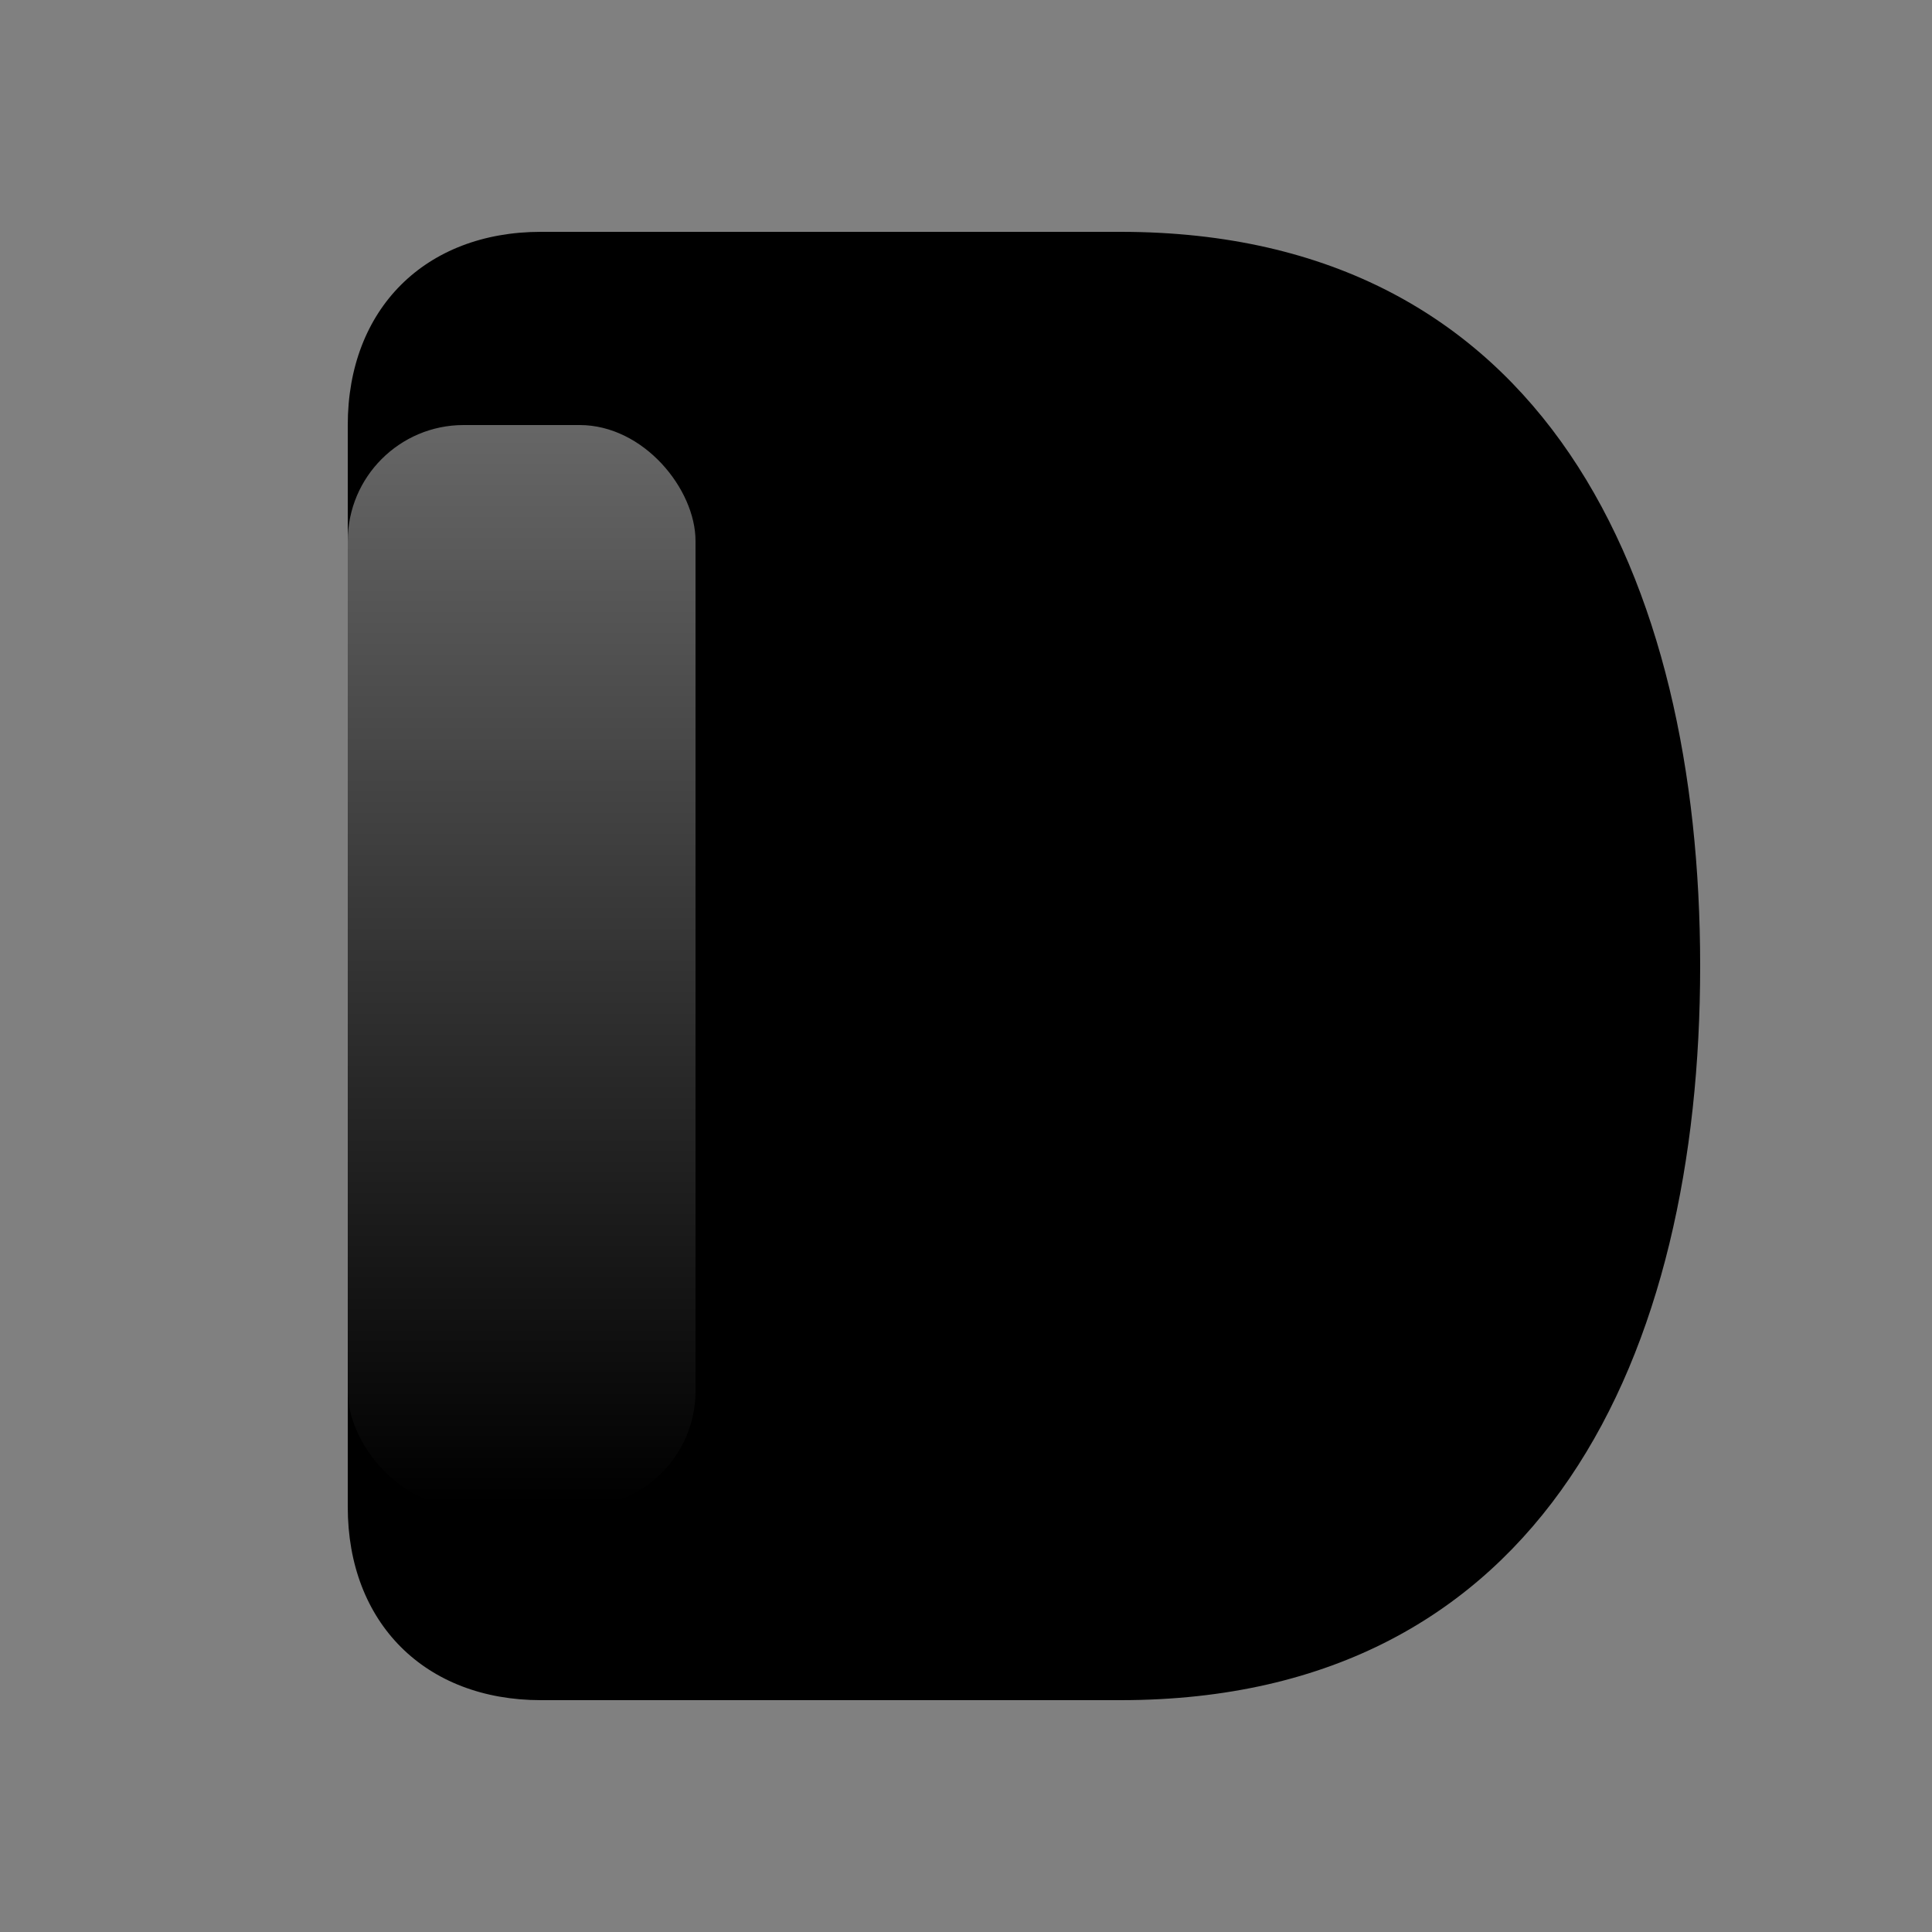 <svg viewBox="0 0 100 100" fill="none" xmlns="http://www.w3.org/2000/svg">
  <rect x="0" y="0" width="100" height="100" fill="#808080" stroke="none"/>
  <defs>
    <linearGradient id="d-gradient" x1="0%" y1="0%" x2="100%" y2="100%">
      <stop offset="0%" stop-color="hsl(0, 72%, 55%)" stop-opacity="1" />
      <stop offset="100%" stop-color="hsl(0, 72%, 55%)" stop-opacity="0.65" />
    </linearGradient>
    <linearGradient id="d-highlight" x1="0%" y1="0%" x2="0%" y2="100%">
      <stop offset="0%" stop-color="white" stop-opacity="0.4" />
      <stop offset="100%" stop-color="white" stop-opacity="0" />
    </linearGradient>
  </defs>
  
  <!-- Bold "D" -->
  <path
    d="M 28 12 
       L 58 12 
       C 80 12 88 30 88 50 
       C 88 70 80 88 58 88 
       L 28 88 
       C 22 88 18 84 18 78 
       L 18 22 
       C 18 16 22 12 28 12 Z"
    fill="url(#d-gradient)"
  />
  
  <!-- Highlight for depth -->
  <rect
    x="18"
    y="22"
    width="18"
    height="56"
    rx="6"
    fill="url(#d-highlight)"
  />
</svg>
